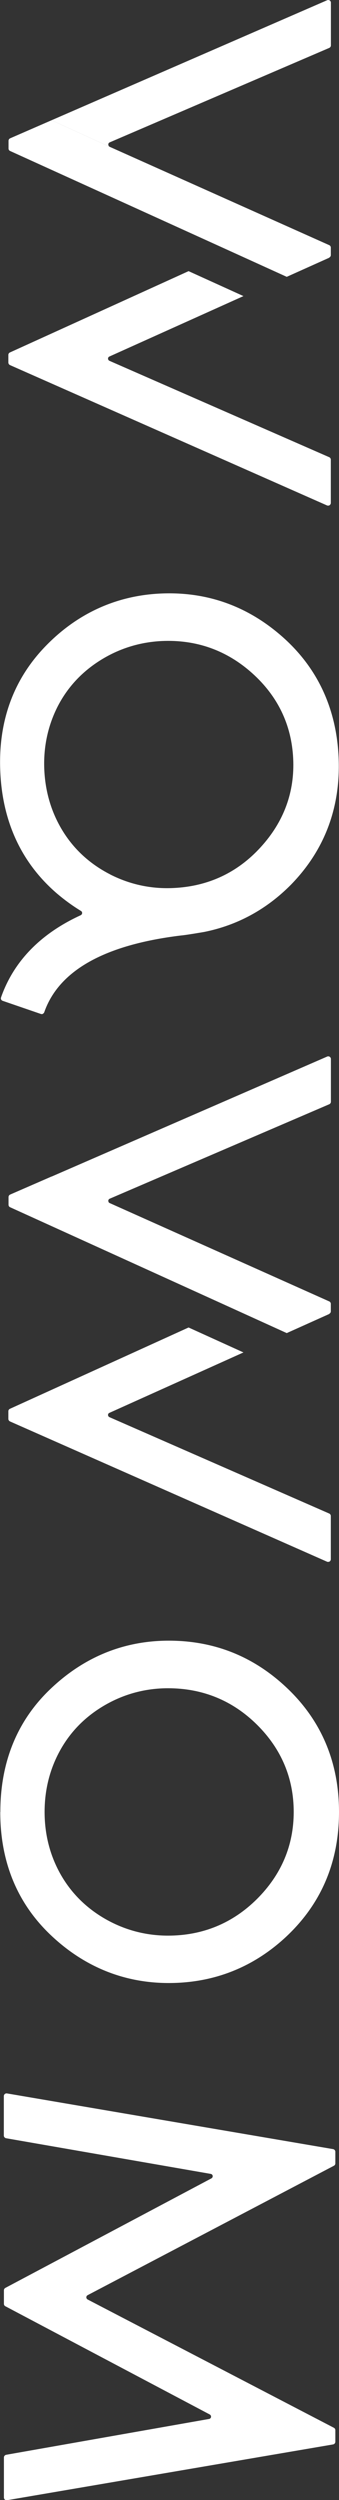 <svg width="137" height="1008" viewBox="0 0 137 1008" fill="none" xmlns="http://www.w3.org/2000/svg">
<rect x="0" y="0" width="137" height="1008" fill="#333333" stroke="none"/>
<g clip-path="url(#clip0_311_768)">
<path d="M1.584 990.841C1.584 990.319 1.971 989.866 2.499 989.762L84.481 975.318C84.903 975.248 85.22 974.935 85.291 974.517C85.291 974.482 85.291 974.413 85.291 974.378C85.291 974.03 85.079 973.682 84.763 973.508L2.147 929.862C1.795 929.688 1.584 929.305 1.584 928.887L1.584 923.458C1.584 923.04 1.795 922.692 2.147 922.483L85.431 878.315C85.748 878.141 85.959 877.828 85.959 877.445C85.959 877.41 85.959 877.34 85.959 877.306C85.889 876.888 85.572 876.575 85.15 876.505L2.464 862.13C1.936 862.026 1.549 861.574 1.549 861.051L1.549 845.145C1.549 844.832 1.69 844.519 1.936 844.31C2.182 844.101 2.499 843.997 2.851 844.066L134.606 866.516C135.134 866.62 135.522 867.073 135.522 867.595L135.522 872.259C135.522 872.676 135.31 873.025 134.923 873.233L35.412 925.407C35.095 925.581 34.884 925.894 34.884 926.277C34.884 926.625 35.095 926.973 35.412 927.147L134.923 978.868C135.275 979.042 135.522 979.425 135.522 979.842L135.522 984.506C135.522 985.028 135.134 985.481 134.606 985.585L2.851 1008.07C2.534 1008.14 2.218 1008.07 1.971 1007.83C1.725 1007.62 1.584 1007.3 1.584 1006.99L1.584 990.911L1.584 990.841Z" fill="white"/>
<path d="M0.141 730.601C0.141 710.379 7.005 693.637 20.557 680.829C34.074 668.02 50.125 661.512 68.218 661.512C86.311 661.512 101.94 667.672 115.105 679.785C129.643 693.115 137 710.205 137 730.601C137 750.996 129.678 767.947 115.211 781.277C102.011 793.39 86.206 799.55 68.183 799.55C50.161 799.55 34.039 793.041 20.522 780.233C6.97 767.39 0.106 750.718 0.106 730.601L0.141 730.601ZM118.696 730.531C118.696 716.957 113.697 705.123 103.841 695.377C93.985 685.632 81.876 680.69 67.902 680.69C58.89 680.69 50.337 682.952 42.557 687.407C34.778 691.862 28.688 697.918 24.429 705.506C20.17 713.093 18.023 721.516 18.023 730.566C18.023 739.615 20.17 748.038 24.429 755.626C28.688 763.178 34.778 769.269 42.557 773.724C50.372 778.18 58.89 780.442 67.902 780.442C81.876 780.442 93.985 775.465 103.841 765.684C113.697 755.869 118.696 744.07 118.696 730.601L118.696 730.531Z" fill="white"/>
<path d="M43.754 58.264C43.754 57.882 44.001 57.533 44.352 57.394L133.058 19.317C133.445 19.143 133.726 18.76 133.726 18.308L133.726 1.079C133.726 0.696 133.55 0.383 133.234 0.174C132.917 -0.035 132.53 -0.069 132.178 0.105L20.839 48.484L44.352 59.204C44.001 59.03 43.789 58.717 43.789 58.334L43.754 58.264Z" fill="white"/>
<path d="M133.058 103.825C133.445 103.651 133.691 103.268 133.691 102.85L133.691 99.822C133.691 99.405 133.445 99.022 133.058 98.848L44.352 59.204L20.839 48.484L4.118 55.759C3.731 55.933 3.45 56.316 3.45 56.768L3.45 59.901C3.45 60.318 3.696 60.701 4.083 60.875L91.662 100.623L115.88 111.621L133.093 103.895L133.058 103.825Z" fill="white"/>
<path d="M133.198 203.682C133.515 203.473 133.691 203.125 133.691 202.777L133.691 185.339C133.691 184.922 133.445 184.504 133.022 184.33L44.247 145.487C43.895 145.348 43.684 145 43.648 144.617C43.648 144.234 43.86 143.886 44.212 143.747L98.385 119.383L76.209 109.324L4.013 142.111C3.626 142.285 3.379 142.668 3.379 143.085L3.379 146.183C3.379 146.601 3.626 146.984 4.013 147.193L132.142 203.786C132.494 203.925 132.882 203.891 133.198 203.717L133.198 203.682Z" fill="white"/>
<path d="M43.754 484.179C43.754 483.796 44.001 483.448 44.352 483.308L133.058 445.231C133.445 445.057 133.726 444.674 133.726 444.222L133.726 426.993C133.726 426.61 133.55 426.297 133.234 426.088C132.917 425.879 132.53 425.845 132.178 426.019L20.839 474.398L44.352 485.118C44.001 484.944 43.789 484.631 43.789 484.248L43.754 484.179Z" fill="white"/>
<path d="M133.058 529.704C133.445 529.53 133.691 529.147 133.691 528.729L133.691 525.701C133.691 525.284 133.445 524.901 133.058 524.727L44.352 485.083L20.839 474.363L4.118 481.638C3.731 481.812 3.45 482.195 3.45 482.647L3.45 485.78C3.45 486.197 3.696 486.58 4.083 486.754L91.662 526.502L115.88 537.5L133.093 529.774L133.058 529.704Z" fill="white"/>
<path d="M133.198 629.596C133.515 629.387 133.691 629.039 133.691 628.691L133.691 611.253C133.691 610.836 133.445 610.418 133.022 610.244L44.247 571.401C43.895 571.262 43.684 570.914 43.648 570.531C43.648 570.148 43.86 569.8 44.212 569.661L98.385 545.297L76.209 535.238L4.013 568.025C3.626 568.199 3.379 568.582 3.379 569L3.379 572.097C3.379 572.515 3.626 572.898 4.013 573.107L132.142 629.665C132.494 629.805 132.882 629.77 133.198 629.596Z" fill="white"/>
<path d="M17.319 408.754C17.565 408.615 17.776 408.406 17.882 408.128C23.76 391.317 42.24 380.945 73.111 377.186C75.047 377.047 82.51 375.759 82.51 375.759C95.886 373.079 107.678 366.71 117.605 356.686C131.333 342.624 137.81 325.221 136.824 304.965C135.803 284.638 127.601 267.897 112.43 255.297C98.667 243.812 82.615 238.452 64.698 239.322C46.781 240.192 30.906 247.466 18.058 260.901C5.174 274.371 -0.88 291.425 0.141 311.613C1.126 331.695 8.835 348.054 22.986 360.236C26.013 362.811 29.287 365.213 32.736 367.301C33.018 367.475 33.194 367.754 33.194 368.067C33.194 368.067 33.194 368.137 33.194 368.171C33.194 368.519 32.947 368.833 32.631 369.007C16.368 376.455 5.526 387.628 0.422 402.141C0.387 402.281 0.352 402.42 0.352 402.559C0.352 403.012 0.669 403.394 1.091 403.534L16.509 408.824C16.791 408.928 17.072 408.894 17.354 408.789L17.319 408.754ZM44.564 352.579C36.573 348.506 30.167 342.729 25.555 335.385C20.944 328.041 18.375 319.722 17.917 310.673C17.459 301.623 19.219 293.096 23.056 285.334C26.928 277.573 32.701 271.203 40.269 266.4C47.837 261.597 56.25 258.917 65.261 258.465C79.236 257.803 91.556 262.154 101.905 271.412C112.254 280.671 117.816 292.226 118.485 305.8C119.153 319.27 114.753 331.312 105.355 341.58C95.992 351.848 84.164 357.382 70.19 358.043C61.178 358.495 52.554 356.651 44.529 352.579L44.564 352.579Z" fill="white"/>
</g>
<defs>
<clipPath id="clip0_311_768">
<rect width="1008" height="137" fill="white" transform="translate(137) rotate(90)"/>
</clipPath>
</defs>
</svg>
